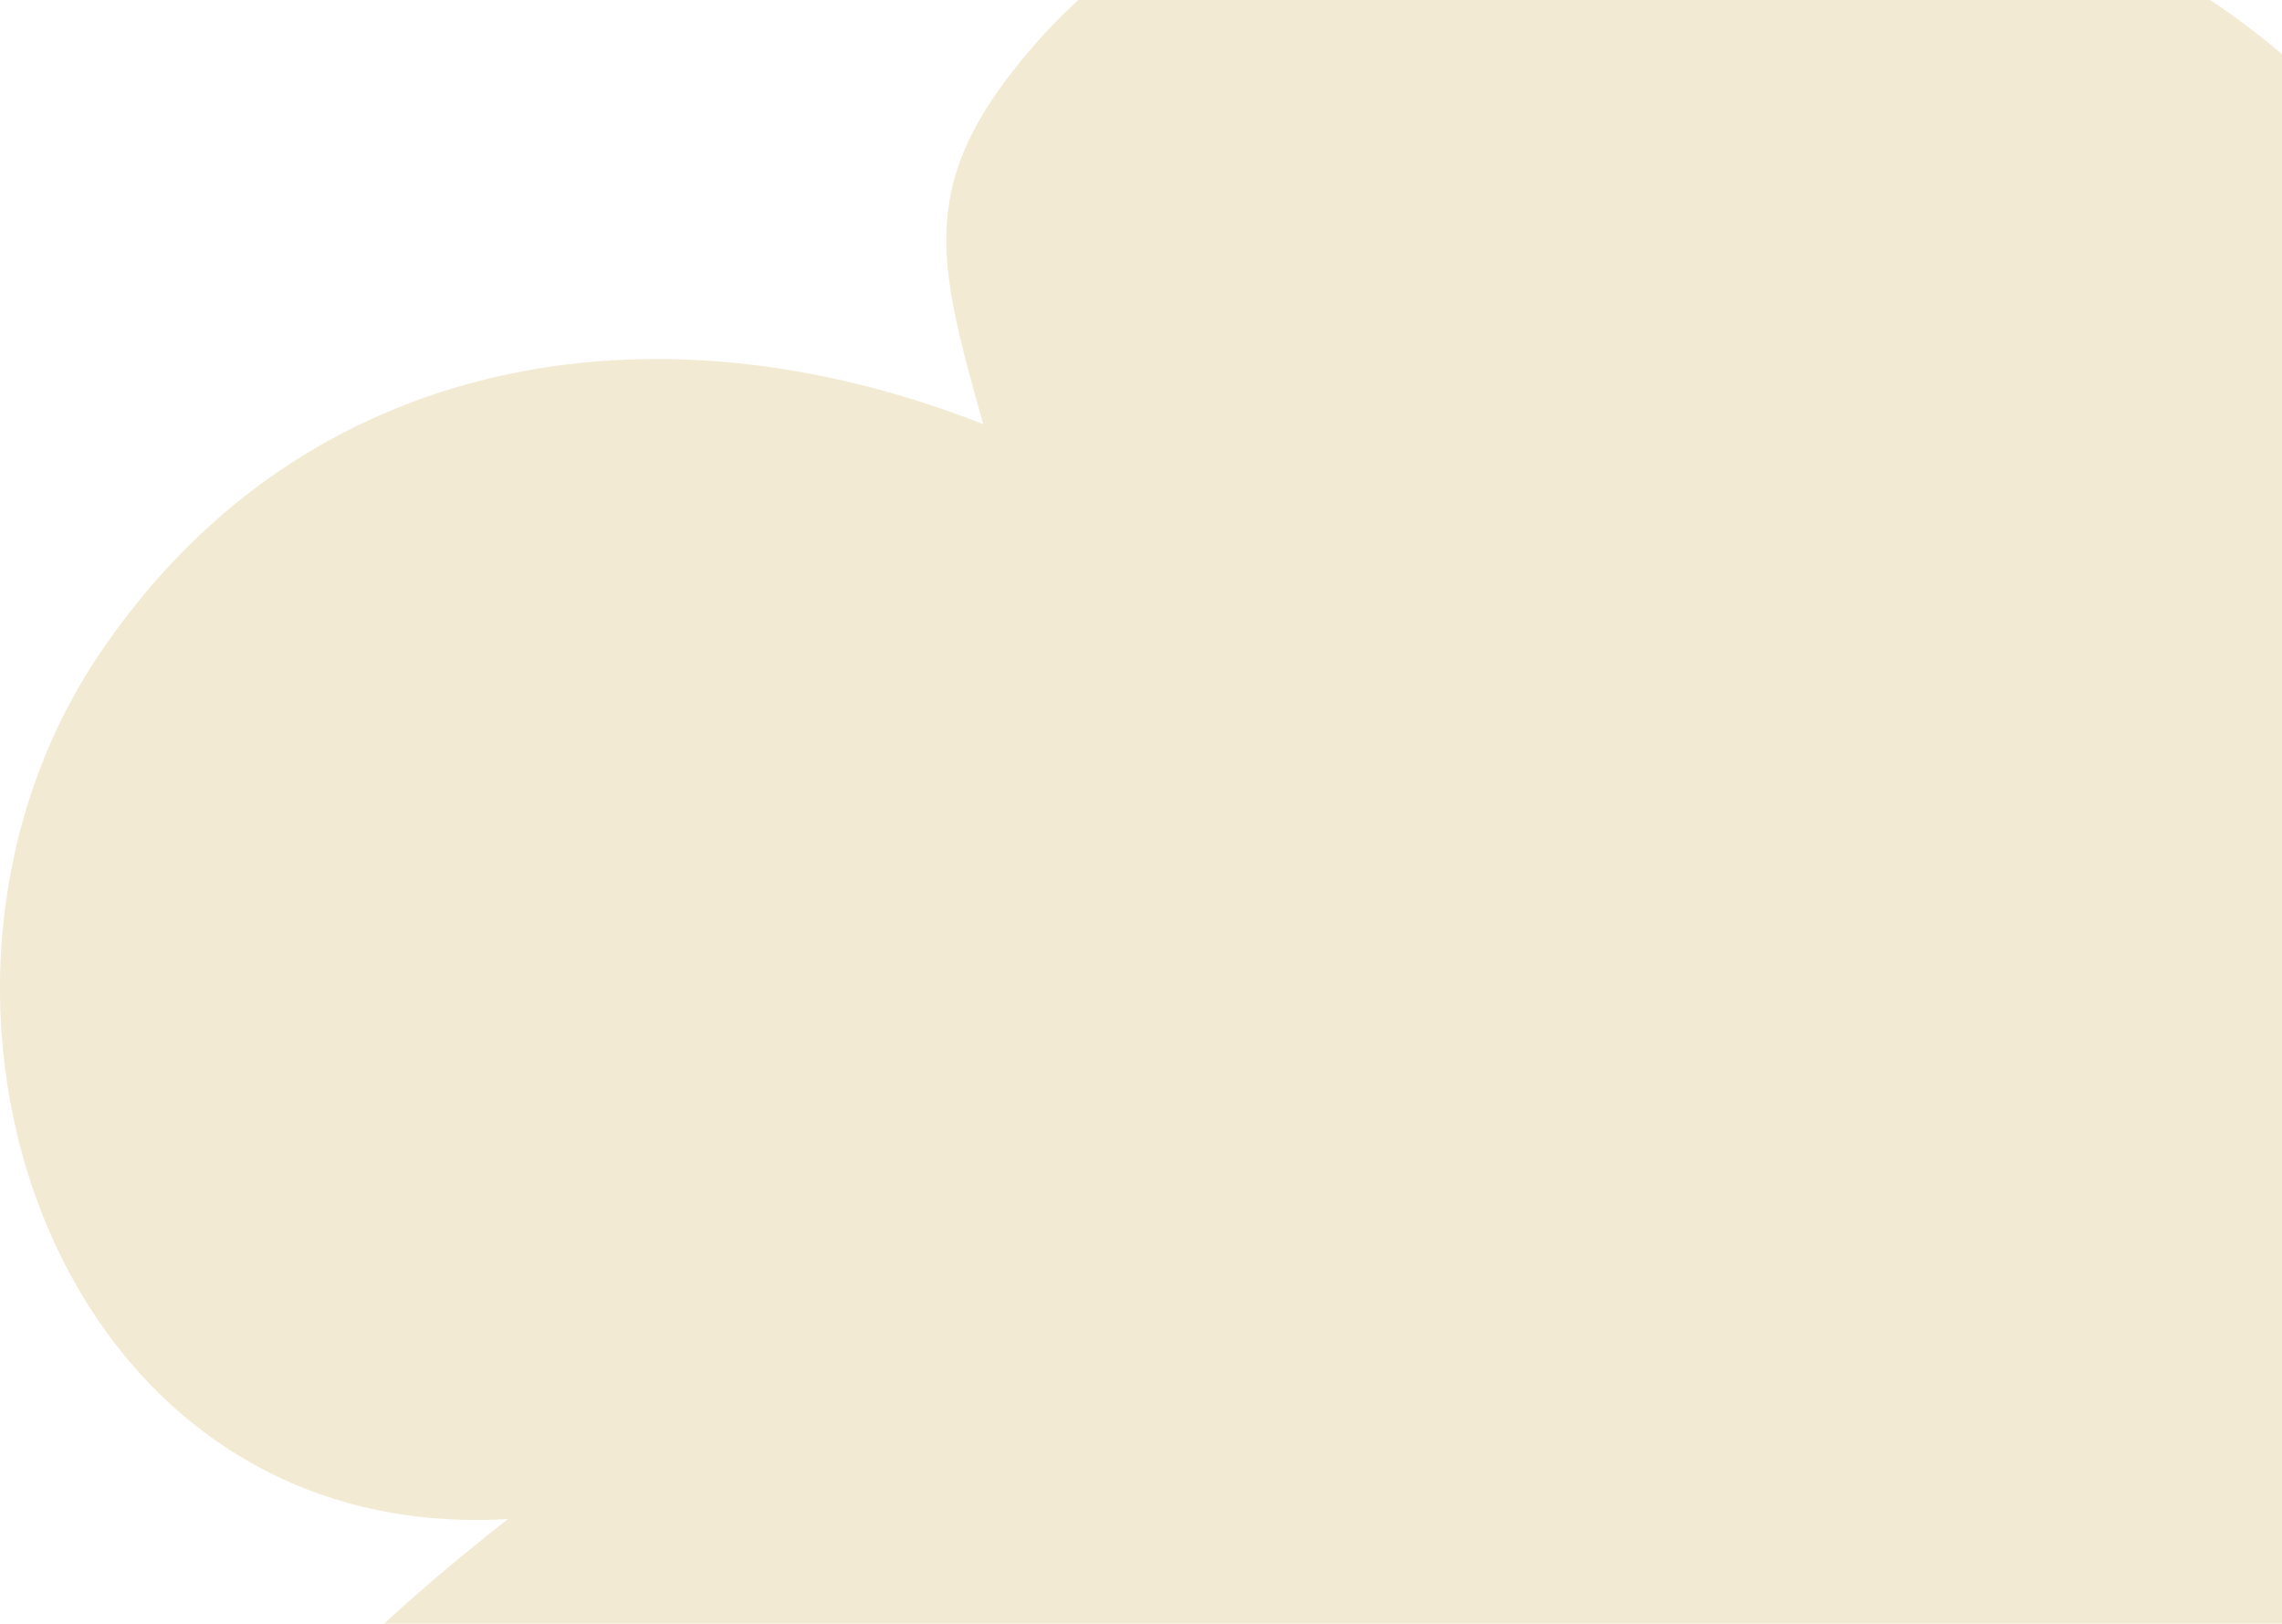 <svg width="149" height="106" viewBox="0 0 149 106" fill="none" xmlns="http://www.w3.org/2000/svg">
<path d="M191.437 77.239C183.5 61.332 166.712 58.652 150.503 59.417C163.047 46.513 167.476 29.923 157.888 13.849C141.82 -13.064 89.004 -21.37 67.727 2.723C59.724 11.786 61.167 16.864 64.198 27.696C42.792 19.248 19.791 22.945 6.484 42.708C-8.543 65.052 3.446 100.922 33.166 99.175C15.874 112.746 3.662 127.203 10.761 150.555C20.482 182.507 79.741 172.812 89.073 144.373C91.274 144.295 90.48 144.901 90.907 145.899C95.724 157.246 98.815 172.644 112.212 177.175C122.436 180.627 123.591 177.545 132.044 176.383C143.59 174.803 144.521 177.41 154.635 168.788C164.08 160.728 167.911 151.402 167.498 138.899C167.147 128.151 161.115 119.628 154.625 111.651C170.971 114.932 200.298 94.971 191.437 77.239Z" fill="#F2EAD2"/>
</svg>
